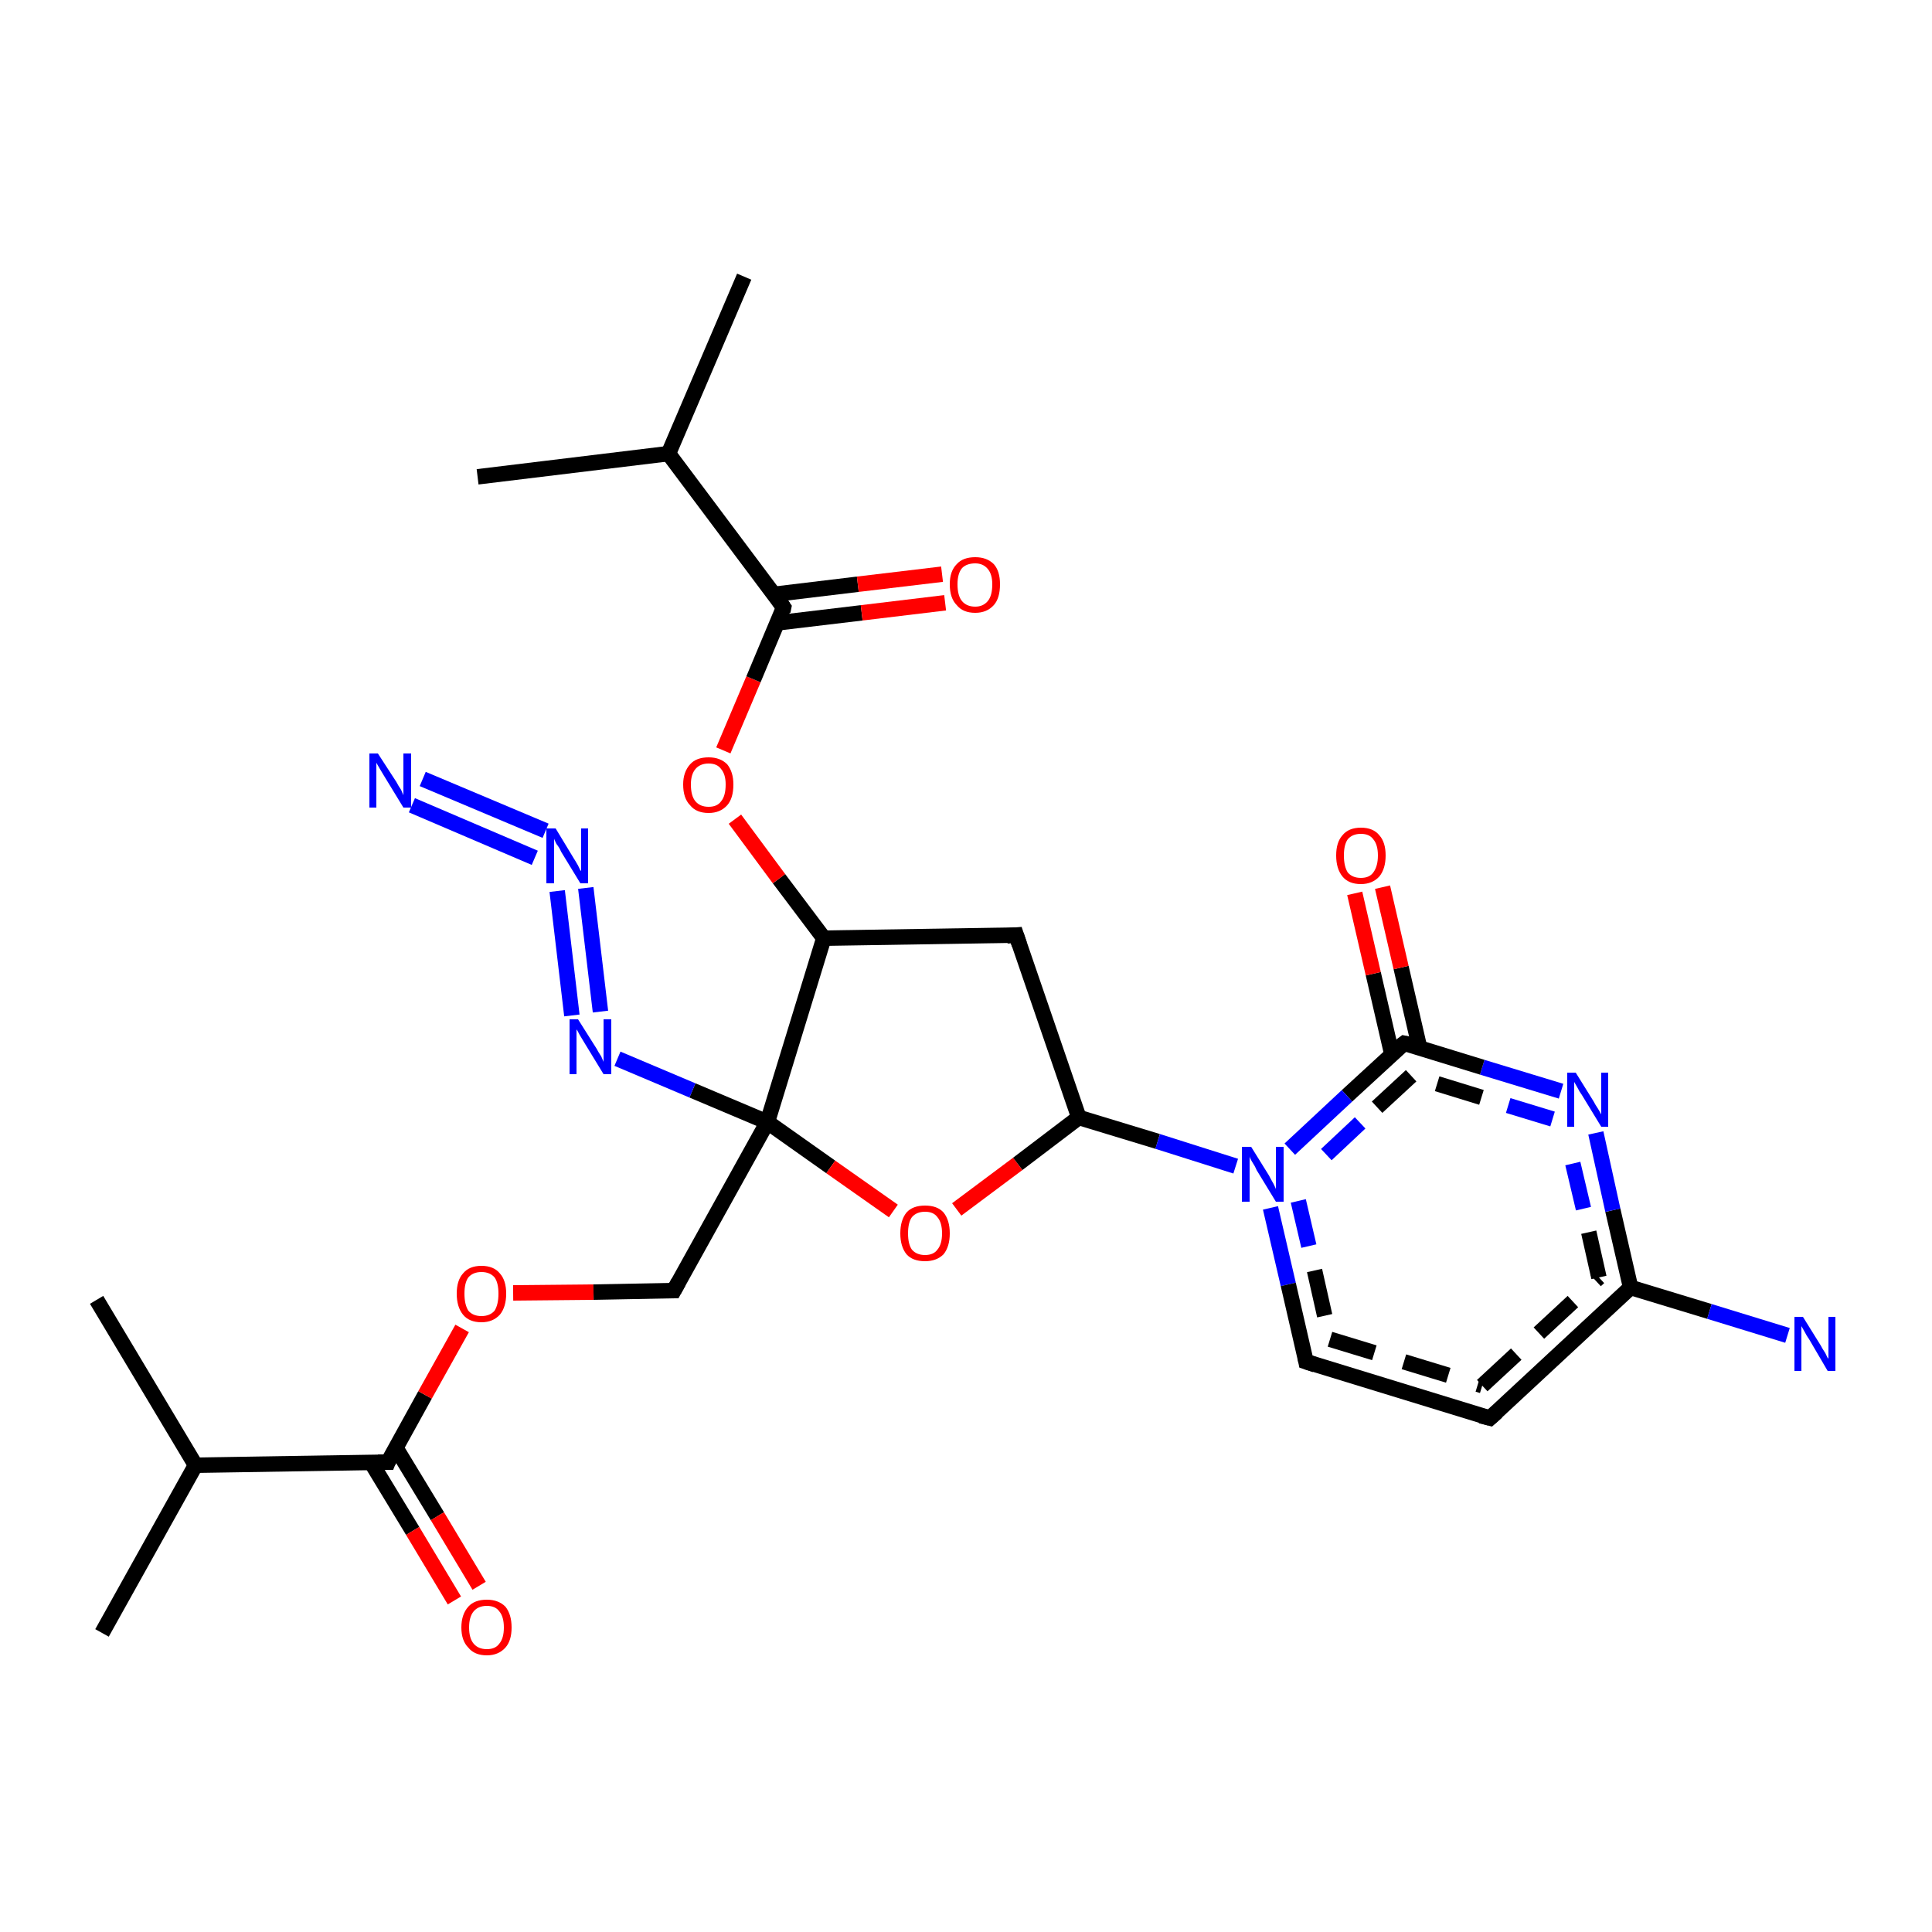 <?xml version='1.0' encoding='iso-8859-1'?>
<svg version='1.1' baseProfile='full'
              xmlns='http://www.w3.org/2000/svg'
                      xmlns:rdkit='http://www.rdkit.org/xml'
                      xmlns:xlink='http://www.w3.org/1999/xlink'
                  xml:space='preserve'
width='250px' height='250px' viewBox='0 0 250 250'>
<!-- END OF HEADER -->
<rect style='opacity:1.0;fill:#FFFFFF;stroke:none' width='250.0' height='250.0' x='0.0' y='0.0'> </rect>
<path class='bond-0 atom-0 atom-1' d='M 13.2,211.3 L 25.3,189.6' style='fill:none;fill-rule:evenodd;stroke:#000000;stroke-width:2.0px;stroke-linecap:butt;stroke-linejoin:miter;stroke-opacity:1' />
<path class='bond-1 atom-1 atom-2' d='M 25.3,189.6 L 12.5,168.2' style='fill:none;fill-rule:evenodd;stroke:#000000;stroke-width:2.0px;stroke-linecap:butt;stroke-linejoin:miter;stroke-opacity:1' />
<path class='bond-2 atom-1 atom-3' d='M 25.3,189.6 L 50.2,189.2' style='fill:none;fill-rule:evenodd;stroke:#000000;stroke-width:2.0px;stroke-linecap:butt;stroke-linejoin:miter;stroke-opacity:1' />
<path class='bond-3 atom-3 atom-4' d='M 48.0,189.2 L 53.4,198.1' style='fill:none;fill-rule:evenodd;stroke:#000000;stroke-width:2.0px;stroke-linecap:butt;stroke-linejoin:miter;stroke-opacity:1' />
<path class='bond-3 atom-3 atom-4' d='M 53.4,198.1 L 58.8,207.1' style='fill:none;fill-rule:evenodd;stroke:#FF0000;stroke-width:2.0px;stroke-linecap:butt;stroke-linejoin:miter;stroke-opacity:1' />
<path class='bond-3 atom-3 atom-4' d='M 51.2,187.3 L 56.6,196.2' style='fill:none;fill-rule:evenodd;stroke:#000000;stroke-width:2.0px;stroke-linecap:butt;stroke-linejoin:miter;stroke-opacity:1' />
<path class='bond-3 atom-3 atom-4' d='M 56.6,196.2 L 62.0,205.2' style='fill:none;fill-rule:evenodd;stroke:#FF0000;stroke-width:2.0px;stroke-linecap:butt;stroke-linejoin:miter;stroke-opacity:1' />
<path class='bond-4 atom-3 atom-5' d='M 50.2,189.2 L 55.0,180.5' style='fill:none;fill-rule:evenodd;stroke:#000000;stroke-width:2.0px;stroke-linecap:butt;stroke-linejoin:miter;stroke-opacity:1' />
<path class='bond-4 atom-3 atom-5' d='M 55.0,180.5 L 59.8,171.9' style='fill:none;fill-rule:evenodd;stroke:#FF0000;stroke-width:2.0px;stroke-linecap:butt;stroke-linejoin:miter;stroke-opacity:1' />
<path class='bond-5 atom-5 atom-6' d='M 66.4,167.3 L 76.8,167.2' style='fill:none;fill-rule:evenodd;stroke:#FF0000;stroke-width:2.0px;stroke-linecap:butt;stroke-linejoin:miter;stroke-opacity:1' />
<path class='bond-5 atom-5 atom-6' d='M 76.8,167.2 L 87.2,167.0' style='fill:none;fill-rule:evenodd;stroke:#000000;stroke-width:2.0px;stroke-linecap:butt;stroke-linejoin:miter;stroke-opacity:1' />
<path class='bond-6 atom-6 atom-7' d='M 87.2,167.0 L 99.3,145.2' style='fill:none;fill-rule:evenodd;stroke:#000000;stroke-width:2.0px;stroke-linecap:butt;stroke-linejoin:miter;stroke-opacity:1' />
<path class='bond-7 atom-7 atom-8' d='M 99.3,145.2 L 89.6,141.1' style='fill:none;fill-rule:evenodd;stroke:#000000;stroke-width:2.0px;stroke-linecap:butt;stroke-linejoin:miter;stroke-opacity:1' />
<path class='bond-7 atom-7 atom-8' d='M 89.6,141.1 L 79.9,137.0' style='fill:none;fill-rule:evenodd;stroke:#0000FF;stroke-width:2.0px;stroke-linecap:butt;stroke-linejoin:miter;stroke-opacity:1' />
<path class='bond-8 atom-8 atom-9' d='M 74.0,131.4 L 72.1,115.3' style='fill:none;fill-rule:evenodd;stroke:#0000FF;stroke-width:2.0px;stroke-linecap:butt;stroke-linejoin:miter;stroke-opacity:1' />
<path class='bond-8 atom-8 atom-9' d='M 77.7,130.9 L 75.8,114.9' style='fill:none;fill-rule:evenodd;stroke:#0000FF;stroke-width:2.0px;stroke-linecap:butt;stroke-linejoin:miter;stroke-opacity:1' />
<path class='bond-9 atom-9 atom-10' d='M 70.6,107.5 L 54.7,100.8' style='fill:none;fill-rule:evenodd;stroke:#0000FF;stroke-width:2.0px;stroke-linecap:butt;stroke-linejoin:miter;stroke-opacity:1' />
<path class='bond-9 atom-9 atom-10' d='M 69.2,111.0 L 53.3,104.2' style='fill:none;fill-rule:evenodd;stroke:#0000FF;stroke-width:2.0px;stroke-linecap:butt;stroke-linejoin:miter;stroke-opacity:1' />
<path class='bond-10 atom-7 atom-11' d='M 99.3,145.2 L 107.5,151.0' style='fill:none;fill-rule:evenodd;stroke:#000000;stroke-width:2.0px;stroke-linecap:butt;stroke-linejoin:miter;stroke-opacity:1' />
<path class='bond-10 atom-7 atom-11' d='M 107.5,151.0 L 115.6,156.7' style='fill:none;fill-rule:evenodd;stroke:#FF0000;stroke-width:2.0px;stroke-linecap:butt;stroke-linejoin:miter;stroke-opacity:1' />
<path class='bond-11 atom-11 atom-12' d='M 123.8,156.5 L 131.7,150.6' style='fill:none;fill-rule:evenodd;stroke:#FF0000;stroke-width:2.0px;stroke-linecap:butt;stroke-linejoin:miter;stroke-opacity:1' />
<path class='bond-11 atom-11 atom-12' d='M 131.7,150.6 L 139.6,144.6' style='fill:none;fill-rule:evenodd;stroke:#000000;stroke-width:2.0px;stroke-linecap:butt;stroke-linejoin:miter;stroke-opacity:1' />
<path class='bond-12 atom-12 atom-13' d='M 139.6,144.6 L 131.5,121.0' style='fill:none;fill-rule:evenodd;stroke:#000000;stroke-width:2.0px;stroke-linecap:butt;stroke-linejoin:miter;stroke-opacity:1' />
<path class='bond-13 atom-13 atom-14' d='M 131.5,121.0 L 106.6,121.4' style='fill:none;fill-rule:evenodd;stroke:#000000;stroke-width:2.0px;stroke-linecap:butt;stroke-linejoin:miter;stroke-opacity:1' />
<path class='bond-14 atom-14 atom-15' d='M 106.6,121.4 L 100.8,113.7' style='fill:none;fill-rule:evenodd;stroke:#000000;stroke-width:2.0px;stroke-linecap:butt;stroke-linejoin:miter;stroke-opacity:1' />
<path class='bond-14 atom-14 atom-15' d='M 100.8,113.7 L 95.1,106.0' style='fill:none;fill-rule:evenodd;stroke:#FF0000;stroke-width:2.0px;stroke-linecap:butt;stroke-linejoin:miter;stroke-opacity:1' />
<path class='bond-15 atom-15 atom-16' d='M 93.6,97.1 L 97.5,87.9' style='fill:none;fill-rule:evenodd;stroke:#FF0000;stroke-width:2.0px;stroke-linecap:butt;stroke-linejoin:miter;stroke-opacity:1' />
<path class='bond-15 atom-15 atom-16' d='M 97.5,87.9 L 101.4,78.6' style='fill:none;fill-rule:evenodd;stroke:#000000;stroke-width:2.0px;stroke-linecap:butt;stroke-linejoin:miter;stroke-opacity:1' />
<path class='bond-16 atom-16 atom-17' d='M 100.6,80.6 L 111.5,79.3' style='fill:none;fill-rule:evenodd;stroke:#000000;stroke-width:2.0px;stroke-linecap:butt;stroke-linejoin:miter;stroke-opacity:1' />
<path class='bond-16 atom-16 atom-17' d='M 111.5,79.3 L 122.3,78.0' style='fill:none;fill-rule:evenodd;stroke:#FF0000;stroke-width:2.0px;stroke-linecap:butt;stroke-linejoin:miter;stroke-opacity:1' />
<path class='bond-16 atom-16 atom-17' d='M 100.2,76.9 L 111.0,75.6' style='fill:none;fill-rule:evenodd;stroke:#000000;stroke-width:2.0px;stroke-linecap:butt;stroke-linejoin:miter;stroke-opacity:1' />
<path class='bond-16 atom-16 atom-17' d='M 111.0,75.6 L 121.9,74.3' style='fill:none;fill-rule:evenodd;stroke:#FF0000;stroke-width:2.0px;stroke-linecap:butt;stroke-linejoin:miter;stroke-opacity:1' />
<path class='bond-17 atom-16 atom-18' d='M 101.4,78.6 L 86.5,58.7' style='fill:none;fill-rule:evenodd;stroke:#000000;stroke-width:2.0px;stroke-linecap:butt;stroke-linejoin:miter;stroke-opacity:1' />
<path class='bond-18 atom-18 atom-19' d='M 86.5,58.7 L 96.3,35.8' style='fill:none;fill-rule:evenodd;stroke:#000000;stroke-width:2.0px;stroke-linecap:butt;stroke-linejoin:miter;stroke-opacity:1' />
<path class='bond-19 atom-18 atom-20' d='M 86.5,58.7 L 61.8,61.7' style='fill:none;fill-rule:evenodd;stroke:#000000;stroke-width:2.0px;stroke-linecap:butt;stroke-linejoin:miter;stroke-opacity:1' />
<path class='bond-20 atom-12 atom-21' d='M 139.6,144.6 L 149.8,147.7' style='fill:none;fill-rule:evenodd;stroke:#000000;stroke-width:2.0px;stroke-linecap:butt;stroke-linejoin:miter;stroke-opacity:1' />
<path class='bond-20 atom-12 atom-21' d='M 149.8,147.7 L 159.9,150.9' style='fill:none;fill-rule:evenodd;stroke:#0000FF;stroke-width:2.0px;stroke-linecap:butt;stroke-linejoin:miter;stroke-opacity:1' />
<path class='bond-21 atom-21 atom-22' d='M 164.4,156.3 L 166.7,166.2' style='fill:none;fill-rule:evenodd;stroke:#0000FF;stroke-width:2.0px;stroke-linecap:butt;stroke-linejoin:miter;stroke-opacity:1' />
<path class='bond-21 atom-21 atom-22' d='M 166.7,166.2 L 169.0,176.2' style='fill:none;fill-rule:evenodd;stroke:#000000;stroke-width:2.0px;stroke-linecap:butt;stroke-linejoin:miter;stroke-opacity:1' />
<path class='bond-21 atom-21 atom-22' d='M 168.0,155.4 L 170.1,164.4' style='fill:none;fill-rule:evenodd;stroke:#0000FF;stroke-width:2.0px;stroke-linecap:butt;stroke-linejoin:miter;stroke-opacity:1;stroke-dasharray:6,4' />
<path class='bond-21 atom-21 atom-22' d='M 170.1,164.4 L 172.1,173.3' style='fill:none;fill-rule:evenodd;stroke:#000000;stroke-width:2.0px;stroke-linecap:butt;stroke-linejoin:miter;stroke-opacity:1;stroke-dasharray:6,4' />
<path class='bond-22 atom-22 atom-23' d='M 169.0,176.2 L 192.8,183.5' style='fill:none;fill-rule:evenodd;stroke:#000000;stroke-width:2.0px;stroke-linecap:butt;stroke-linejoin:miter;stroke-opacity:1' />
<path class='bond-22 atom-22 atom-23' d='M 172.1,173.3 L 191.8,179.3' style='fill:none;fill-rule:evenodd;stroke:#000000;stroke-width:2.0px;stroke-linecap:butt;stroke-linejoin:miter;stroke-opacity:1;stroke-dasharray:6,4' />
<path class='bond-23 atom-23 atom-24' d='M 192.8,183.5 L 211.0,166.6' style='fill:none;fill-rule:evenodd;stroke:#000000;stroke-width:2.0px;stroke-linecap:butt;stroke-linejoin:miter;stroke-opacity:1' />
<path class='bond-23 atom-23 atom-24' d='M 191.8,179.3 L 206.9,165.3' style='fill:none;fill-rule:evenodd;stroke:#000000;stroke-width:2.0px;stroke-linecap:butt;stroke-linejoin:miter;stroke-opacity:1;stroke-dasharray:6,4' />
<path class='bond-24 atom-24 atom-25' d='M 211.0,166.6 L 208.7,156.6' style='fill:none;fill-rule:evenodd;stroke:#000000;stroke-width:2.0px;stroke-linecap:butt;stroke-linejoin:miter;stroke-opacity:1' />
<path class='bond-24 atom-24 atom-25' d='M 208.7,156.6 L 206.5,146.6' style='fill:none;fill-rule:evenodd;stroke:#0000FF;stroke-width:2.0px;stroke-linecap:butt;stroke-linejoin:miter;stroke-opacity:1' />
<path class='bond-24 atom-24 atom-25' d='M 206.9,165.3 L 204.9,156.4' style='fill:none;fill-rule:evenodd;stroke:#000000;stroke-width:2.0px;stroke-linecap:butt;stroke-linejoin:miter;stroke-opacity:1;stroke-dasharray:6,4' />
<path class='bond-24 atom-24 atom-25' d='M 204.9,156.4 L 202.8,147.5' style='fill:none;fill-rule:evenodd;stroke:#0000FF;stroke-width:2.0px;stroke-linecap:butt;stroke-linejoin:miter;stroke-opacity:1;stroke-dasharray:6,4' />
<path class='bond-25 atom-25 atom-26' d='M 202.0,141.2 L 191.8,138.1' style='fill:none;fill-rule:evenodd;stroke:#0000FF;stroke-width:2.0px;stroke-linecap:butt;stroke-linejoin:miter;stroke-opacity:1' />
<path class='bond-25 atom-25 atom-26' d='M 191.8,138.1 L 181.7,135.0' style='fill:none;fill-rule:evenodd;stroke:#000000;stroke-width:2.0px;stroke-linecap:butt;stroke-linejoin:miter;stroke-opacity:1' />
<path class='bond-25 atom-25 atom-26' d='M 200.9,144.8 L 191.7,142.0' style='fill:none;fill-rule:evenodd;stroke:#0000FF;stroke-width:2.0px;stroke-linecap:butt;stroke-linejoin:miter;stroke-opacity:1;stroke-dasharray:6,4' />
<path class='bond-25 atom-25 atom-26' d='M 191.7,142.0 L 182.6,139.2' style='fill:none;fill-rule:evenodd;stroke:#000000;stroke-width:2.0px;stroke-linecap:butt;stroke-linejoin:miter;stroke-opacity:1;stroke-dasharray:6,4' />
<path class='bond-26 atom-26 atom-27' d='M 183.7,135.6 L 181.3,125.2' style='fill:none;fill-rule:evenodd;stroke:#000000;stroke-width:2.0px;stroke-linecap:butt;stroke-linejoin:miter;stroke-opacity:1' />
<path class='bond-26 atom-26 atom-27' d='M 181.3,125.2 L 178.9,114.8' style='fill:none;fill-rule:evenodd;stroke:#FF0000;stroke-width:2.0px;stroke-linecap:butt;stroke-linejoin:miter;stroke-opacity:1' />
<path class='bond-26 atom-26 atom-27' d='M 180.1,136.4 L 177.7,126.0' style='fill:none;fill-rule:evenodd;stroke:#000000;stroke-width:2.0px;stroke-linecap:butt;stroke-linejoin:miter;stroke-opacity:1' />
<path class='bond-26 atom-26 atom-27' d='M 177.7,126.0 L 175.3,115.6' style='fill:none;fill-rule:evenodd;stroke:#FF0000;stroke-width:2.0px;stroke-linecap:butt;stroke-linejoin:miter;stroke-opacity:1' />
<path class='bond-27 atom-24 atom-28' d='M 211.0,166.6 L 221.2,169.7' style='fill:none;fill-rule:evenodd;stroke:#000000;stroke-width:2.0px;stroke-linecap:butt;stroke-linejoin:miter;stroke-opacity:1' />
<path class='bond-27 atom-24 atom-28' d='M 221.2,169.7 L 231.3,172.8' style='fill:none;fill-rule:evenodd;stroke:#0000FF;stroke-width:2.0px;stroke-linecap:butt;stroke-linejoin:miter;stroke-opacity:1' />
<path class='bond-28 atom-14 atom-7' d='M 106.6,121.4 L 99.3,145.2' style='fill:none;fill-rule:evenodd;stroke:#000000;stroke-width:2.0px;stroke-linecap:butt;stroke-linejoin:miter;stroke-opacity:1' />
<path class='bond-29 atom-26 atom-21' d='M 181.7,135.0 L 174.3,141.8' style='fill:none;fill-rule:evenodd;stroke:#000000;stroke-width:2.0px;stroke-linecap:butt;stroke-linejoin:miter;stroke-opacity:1' />
<path class='bond-29 atom-26 atom-21' d='M 174.3,141.8 L 166.9,148.7' style='fill:none;fill-rule:evenodd;stroke:#0000FF;stroke-width:2.0px;stroke-linecap:butt;stroke-linejoin:miter;stroke-opacity:1' />
<path class='bond-29 atom-26 atom-21' d='M 182.6,139.2 L 176.0,145.3' style='fill:none;fill-rule:evenodd;stroke:#000000;stroke-width:2.0px;stroke-linecap:butt;stroke-linejoin:miter;stroke-opacity:1;stroke-dasharray:6,4' />
<path class='bond-29 atom-26 atom-21' d='M 176.0,145.3 L 169.5,151.4' style='fill:none;fill-rule:evenodd;stroke:#0000FF;stroke-width:2.0px;stroke-linecap:butt;stroke-linejoin:miter;stroke-opacity:1;stroke-dasharray:6,4' />
<path d='M 48.9,189.2 L 50.2,189.2 L 50.4,188.7' style='fill:none;stroke:#000000;stroke-width:2.0px;stroke-linecap:butt;stroke-linejoin:miter;stroke-opacity:1;' />
<path d='M 86.7,167.0 L 87.2,167.0 L 87.8,165.9' style='fill:none;stroke:#000000;stroke-width:2.0px;stroke-linecap:butt;stroke-linejoin:miter;stroke-opacity:1;' />
<path d='M 131.9,122.2 L 131.5,121.0 L 130.3,121.1' style='fill:none;stroke:#000000;stroke-width:2.0px;stroke-linecap:butt;stroke-linejoin:miter;stroke-opacity:1;' />
<path d='M 101.3,79.1 L 101.4,78.6 L 100.7,77.6' style='fill:none;stroke:#000000;stroke-width:2.0px;stroke-linecap:butt;stroke-linejoin:miter;stroke-opacity:1;' />
<path d='M 168.9,175.7 L 169.0,176.2 L 170.2,176.6' style='fill:none;stroke:#000000;stroke-width:2.0px;stroke-linecap:butt;stroke-linejoin:miter;stroke-opacity:1;' />
<path d='M 191.6,183.2 L 192.8,183.5 L 193.7,182.7' style='fill:none;stroke:#000000;stroke-width:2.0px;stroke-linecap:butt;stroke-linejoin:miter;stroke-opacity:1;' />
<path d='M 182.2,135.1 L 181.7,135.0 L 181.3,135.3' style='fill:none;stroke:#000000;stroke-width:2.0px;stroke-linecap:butt;stroke-linejoin:miter;stroke-opacity:1;' />
<path class='atom-4' d='M 59.7 210.6
Q 59.7 208.9, 60.6 207.9
Q 61.4 207.0, 63.0 207.0
Q 64.5 207.0, 65.4 207.9
Q 66.2 208.9, 66.2 210.6
Q 66.2 212.3, 65.4 213.2
Q 64.5 214.2, 63.0 214.2
Q 61.4 214.2, 60.6 213.2
Q 59.7 212.3, 59.7 210.6
M 63.0 213.4
Q 64.1 213.4, 64.6 212.7
Q 65.2 212.0, 65.2 210.6
Q 65.2 209.2, 64.6 208.5
Q 64.1 207.8, 63.0 207.8
Q 61.9 207.8, 61.3 208.5
Q 60.7 209.2, 60.7 210.6
Q 60.7 212.0, 61.3 212.7
Q 61.9 213.4, 63.0 213.4
' fill='#FF0000'/>
<path class='atom-5' d='M 59.1 167.4
Q 59.1 165.7, 59.9 164.8
Q 60.7 163.8, 62.3 163.8
Q 63.9 163.8, 64.7 164.8
Q 65.5 165.7, 65.5 167.4
Q 65.5 169.1, 64.7 170.1
Q 63.8 171.1, 62.3 171.1
Q 60.7 171.1, 59.9 170.1
Q 59.1 169.1, 59.1 167.4
M 62.3 170.3
Q 63.4 170.3, 64.0 169.6
Q 64.5 168.8, 64.5 167.4
Q 64.5 166.0, 64.0 165.3
Q 63.4 164.6, 62.3 164.6
Q 61.2 164.6, 60.6 165.3
Q 60.1 166.0, 60.1 167.4
Q 60.1 168.8, 60.6 169.6
Q 61.2 170.3, 62.3 170.3
' fill='#FF0000'/>
<path class='atom-8' d='M 74.8 131.9
L 77.2 135.7
Q 77.4 136.1, 77.8 136.7
Q 78.1 137.4, 78.1 137.4
L 78.1 131.9
L 79.1 131.9
L 79.1 139.0
L 78.1 139.0
L 75.6 134.9
Q 75.3 134.4, 75.0 133.9
Q 74.7 133.3, 74.6 133.2
L 74.6 139.0
L 73.7 139.0
L 73.7 131.9
L 74.8 131.9
' fill='#0000FF'/>
<path class='atom-9' d='M 71.9 107.2
L 74.2 111.0
Q 74.4 111.3, 74.8 112.0
Q 75.1 112.7, 75.2 112.7
L 75.2 107.2
L 76.1 107.2
L 76.1 114.3
L 75.1 114.3
L 72.6 110.2
Q 72.4 109.7, 72.0 109.2
Q 71.7 108.6, 71.7 108.5
L 71.7 114.3
L 70.7 114.3
L 70.7 107.2
L 71.9 107.2
' fill='#0000FF'/>
<path class='atom-10' d='M 48.9 97.5
L 51.3 101.2
Q 51.5 101.6, 51.9 102.2
Q 52.2 102.9, 52.2 102.9
L 52.2 97.5
L 53.2 97.5
L 53.2 104.5
L 52.2 104.5
L 49.7 100.4
Q 49.4 99.9, 49.1 99.4
Q 48.8 98.9, 48.7 98.7
L 48.7 104.5
L 47.8 104.5
L 47.8 97.5
L 48.9 97.5
' fill='#0000FF'/>
<path class='atom-11' d='M 116.5 159.6
Q 116.5 157.9, 117.3 156.9
Q 118.1 156.0, 119.7 156.0
Q 121.3 156.0, 122.1 156.9
Q 122.9 157.9, 122.9 159.6
Q 122.9 161.3, 122.1 162.3
Q 121.2 163.2, 119.7 163.2
Q 118.1 163.2, 117.3 162.3
Q 116.5 161.3, 116.5 159.6
M 119.7 162.4
Q 120.8 162.4, 121.3 161.7
Q 121.9 161.0, 121.9 159.6
Q 121.9 158.2, 121.3 157.5
Q 120.8 156.8, 119.7 156.8
Q 118.6 156.8, 118.0 157.5
Q 117.5 158.2, 117.5 159.6
Q 117.5 161.0, 118.0 161.7
Q 118.6 162.4, 119.7 162.4
' fill='#FF0000'/>
<path class='atom-15' d='M 88.4 101.5
Q 88.4 99.9, 89.3 98.9
Q 90.1 98.0, 91.7 98.0
Q 93.2 98.0, 94.1 98.9
Q 94.9 99.9, 94.9 101.5
Q 94.9 103.3, 94.1 104.2
Q 93.2 105.2, 91.7 105.2
Q 90.1 105.2, 89.3 104.2
Q 88.4 103.3, 88.4 101.5
M 91.7 104.4
Q 92.8 104.4, 93.3 103.7
Q 93.9 103.0, 93.9 101.5
Q 93.9 100.2, 93.3 99.5
Q 92.8 98.8, 91.7 98.8
Q 90.6 98.8, 90.0 99.5
Q 89.4 100.2, 89.4 101.5
Q 89.4 103.0, 90.0 103.7
Q 90.6 104.4, 91.7 104.4
' fill='#FF0000'/>
<path class='atom-17' d='M 122.9 75.6
Q 122.9 73.9, 123.8 73.0
Q 124.6 72.1, 126.2 72.1
Q 127.7 72.1, 128.6 73.0
Q 129.4 73.9, 129.4 75.6
Q 129.4 77.4, 128.6 78.3
Q 127.7 79.3, 126.2 79.3
Q 124.6 79.3, 123.8 78.3
Q 122.9 77.4, 122.9 75.6
M 126.2 78.5
Q 127.2 78.5, 127.8 77.8
Q 128.4 77.1, 128.4 75.6
Q 128.4 74.3, 127.8 73.6
Q 127.2 72.9, 126.2 72.9
Q 125.1 72.9, 124.5 73.5
Q 123.9 74.2, 123.9 75.6
Q 123.9 77.1, 124.5 77.8
Q 125.1 78.5, 126.2 78.5
' fill='#FF0000'/>
<path class='atom-21' d='M 161.9 148.4
L 164.2 152.1
Q 164.4 152.5, 164.8 153.2
Q 165.1 153.8, 165.1 153.9
L 165.1 148.4
L 166.1 148.4
L 166.1 155.5
L 165.1 155.5
L 162.6 151.4
Q 162.4 150.9, 162.0 150.3
Q 161.7 149.8, 161.7 149.6
L 161.7 155.5
L 160.7 155.5
L 160.7 148.4
L 161.9 148.4
' fill='#0000FF'/>
<path class='atom-25' d='M 203.9 138.8
L 206.2 142.5
Q 206.4 142.9, 206.8 143.5
Q 207.2 144.2, 207.2 144.2
L 207.2 138.8
L 208.1 138.8
L 208.1 145.8
L 207.2 145.8
L 204.7 141.7
Q 204.4 141.3, 204.1 140.7
Q 203.8 140.2, 203.7 140.0
L 203.7 145.8
L 202.8 145.8
L 202.8 138.8
L 203.9 138.8
' fill='#0000FF'/>
<path class='atom-27' d='M 172.9 110.7
Q 172.9 109.0, 173.7 108.1
Q 174.5 107.1, 176.1 107.1
Q 177.7 107.1, 178.5 108.1
Q 179.3 109.0, 179.3 110.7
Q 179.3 112.4, 178.5 113.4
Q 177.6 114.4, 176.1 114.4
Q 174.5 114.4, 173.7 113.4
Q 172.9 112.4, 172.9 110.7
M 176.1 113.6
Q 177.2 113.6, 177.7 112.9
Q 178.3 112.1, 178.3 110.7
Q 178.3 109.3, 177.7 108.6
Q 177.2 107.9, 176.1 107.9
Q 175.0 107.9, 174.4 108.6
Q 173.9 109.3, 173.9 110.7
Q 173.9 112.1, 174.4 112.9
Q 175.0 113.6, 176.1 113.6
' fill='#FF0000'/>
<path class='atom-28' d='M 233.3 170.4
L 235.6 174.1
Q 235.8 174.5, 236.2 175.1
Q 236.5 175.8, 236.6 175.8
L 236.6 170.4
L 237.5 170.4
L 237.5 177.4
L 236.5 177.4
L 234.1 173.3
Q 233.8 172.9, 233.5 172.3
Q 233.2 171.8, 233.1 171.6
L 233.1 177.4
L 232.2 177.4
L 232.2 170.4
L 233.3 170.4
' fill='#0000FF'/>
</svg>
